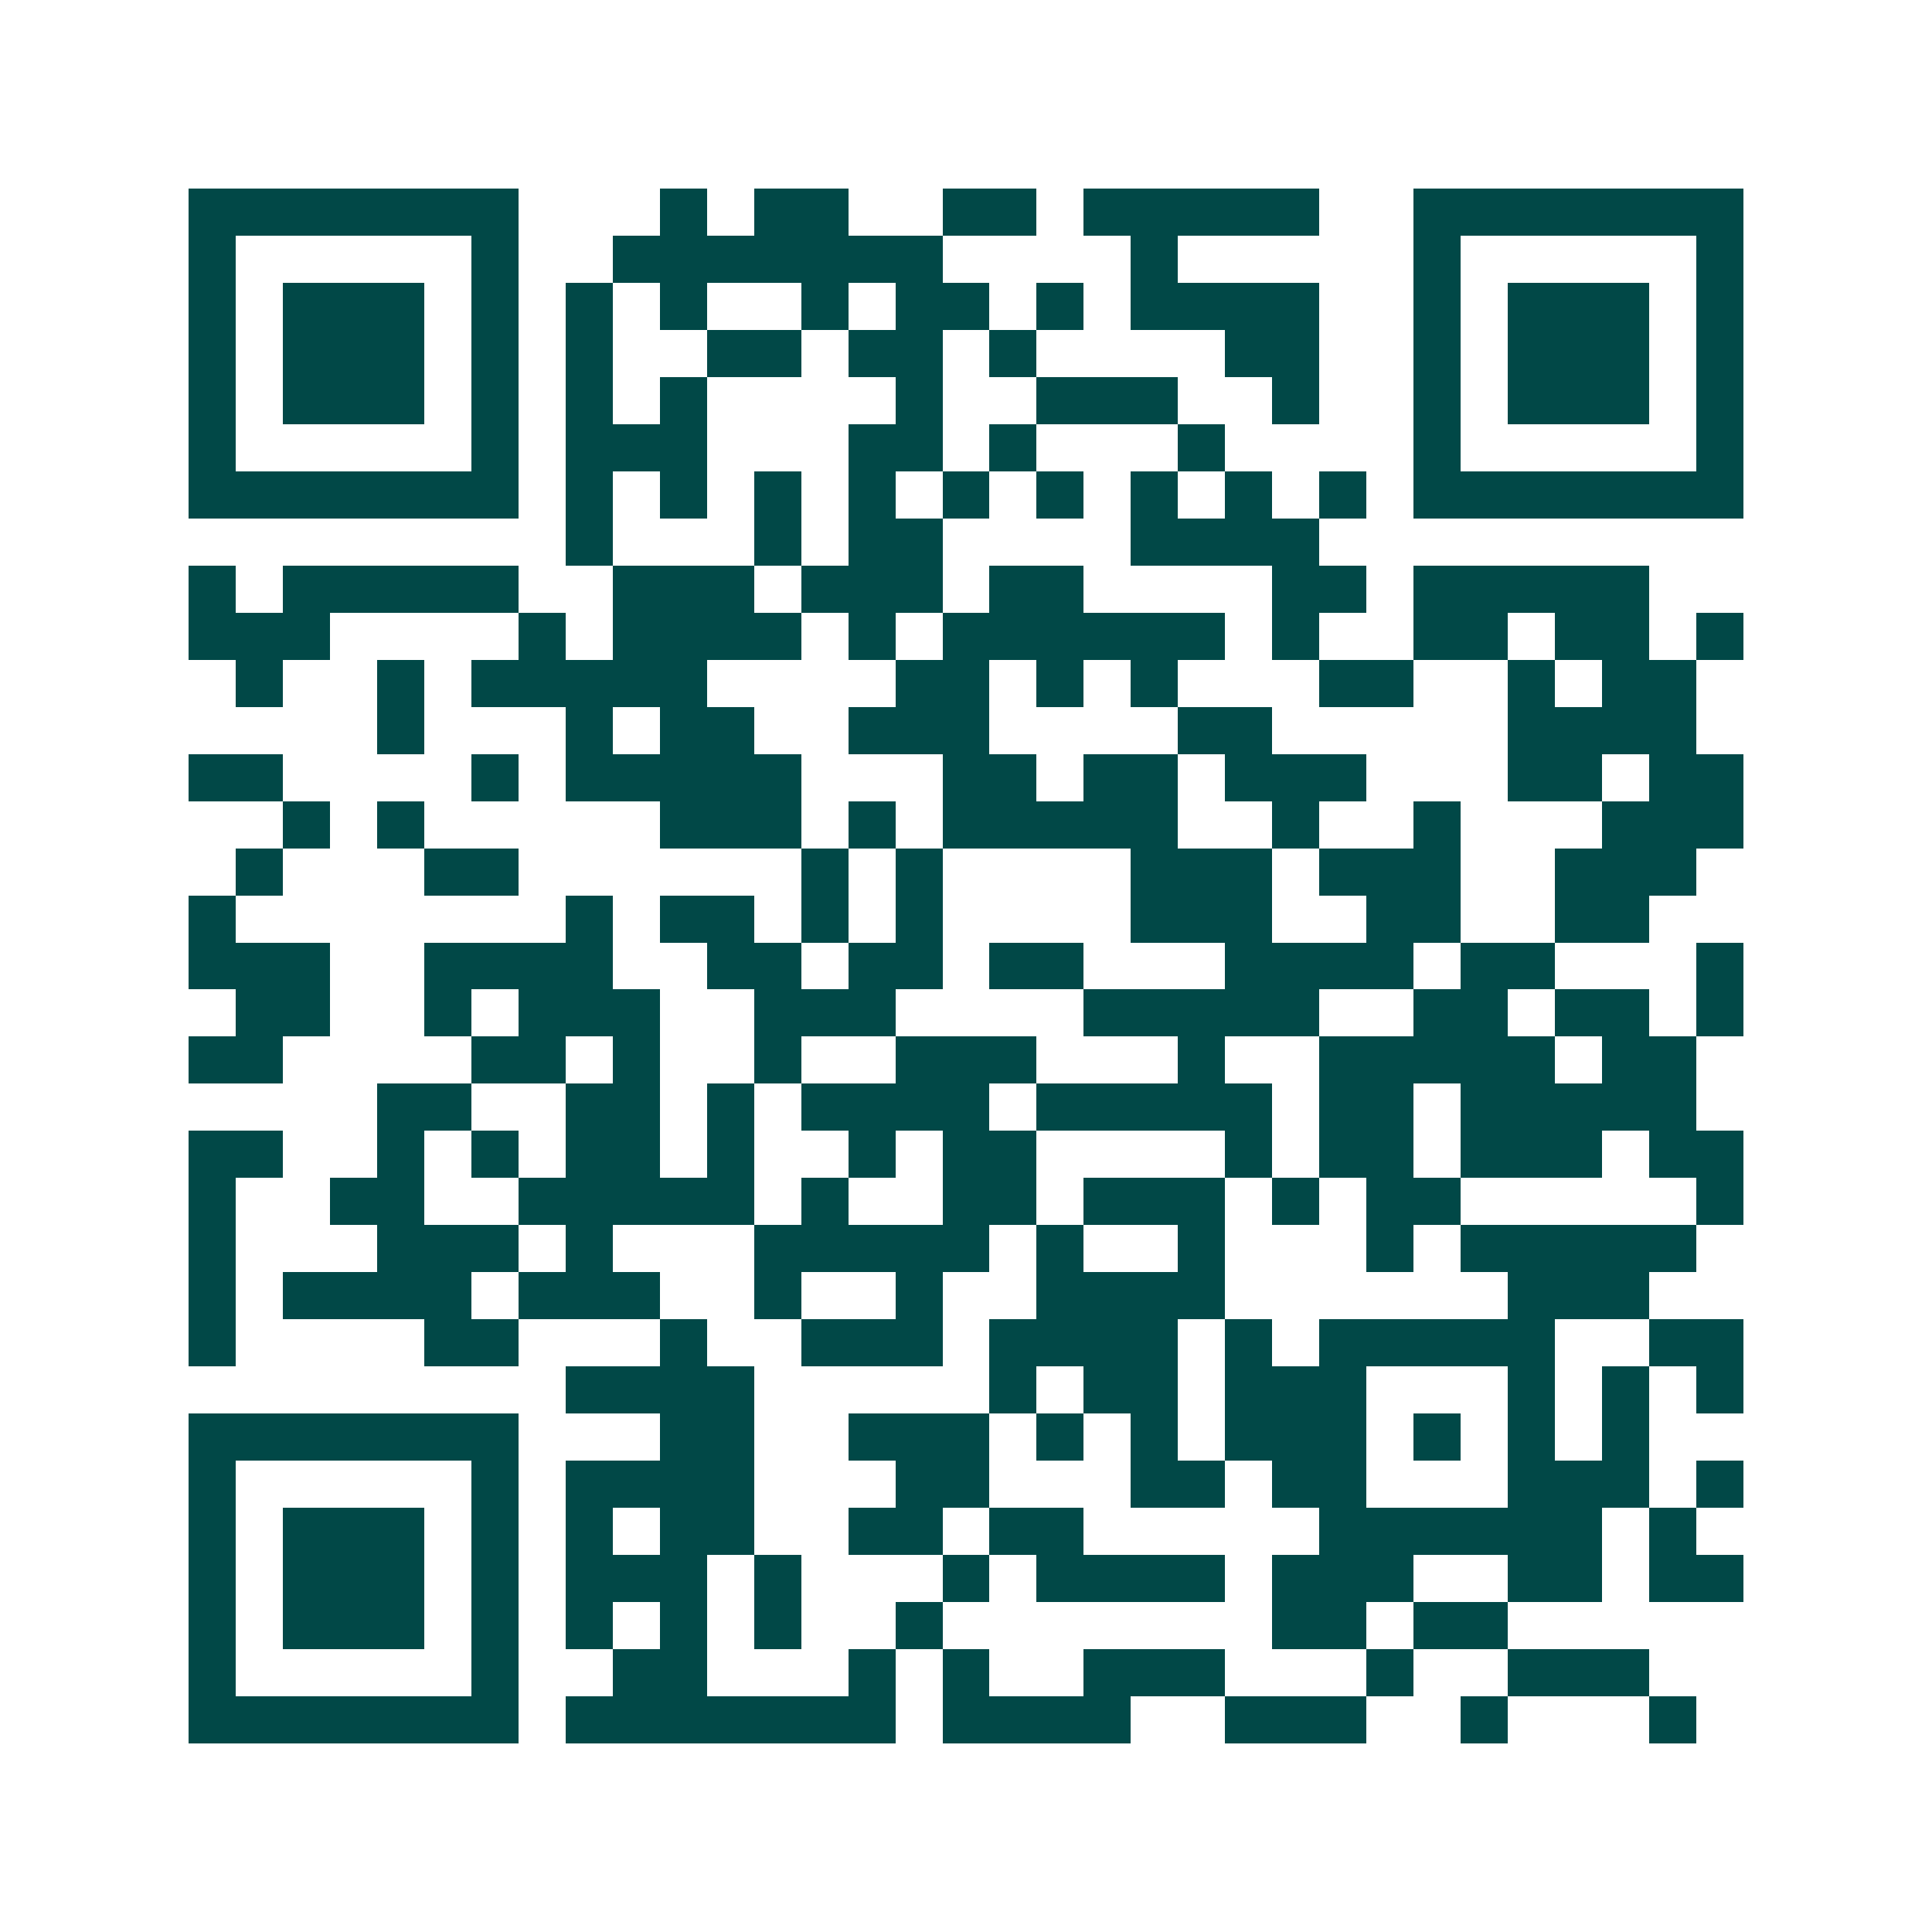 <svg xmlns="http://www.w3.org/2000/svg" width="200" height="200" viewBox="0 0 41 41" shape-rendering="crispEdges"><path fill="#ffffff" d="M0 0h41v41H0z"/><path stroke="#014847" d="M4 4.5h7m3 0h1m1 0h2m2 0h2m1 0h5m2 0h7M4 5.5h1m5 0h1m2 0h7m4 0h1m5 0h1m5 0h1M4 6.5h1m1 0h3m1 0h1m1 0h1m1 0h1m2 0h1m1 0h2m1 0h1m1 0h4m2 0h1m1 0h3m1 0h1M4 7.5h1m1 0h3m1 0h1m1 0h1m2 0h2m1 0h2m1 0h1m4 0h2m2 0h1m1 0h3m1 0h1M4 8.5h1m1 0h3m1 0h1m1 0h1m1 0h1m4 0h1m2 0h3m2 0h1m2 0h1m1 0h3m1 0h1M4 9.5h1m5 0h1m1 0h3m3 0h2m1 0h1m3 0h1m4 0h1m5 0h1M4 10.5h7m1 0h1m1 0h1m1 0h1m1 0h1m1 0h1m1 0h1m1 0h1m1 0h1m1 0h1m1 0h7M12 11.5h1m3 0h1m1 0h2m4 0h4M4 12.5h1m1 0h5m2 0h3m1 0h3m1 0h2m4 0h2m1 0h5M4 13.5h3m4 0h1m1 0h4m1 0h1m1 0h6m1 0h1m2 0h2m1 0h2m1 0h1M5 14.5h1m2 0h1m1 0h5m4 0h2m1 0h1m1 0h1m3 0h2m2 0h1m1 0h2M8 15.5h1m3 0h1m1 0h2m2 0h3m4 0h2m5 0h4M4 16.5h2m4 0h1m1 0h5m3 0h2m1 0h2m1 0h3m3 0h2m1 0h2M6 17.5h1m1 0h1m5 0h3m1 0h1m1 0h5m2 0h1m2 0h1m3 0h3M5 18.5h1m3 0h2m6 0h1m1 0h1m4 0h3m1 0h3m2 0h3M4 19.5h1m7 0h1m1 0h2m1 0h1m1 0h1m4 0h3m2 0h2m2 0h2M4 20.5h3m2 0h4m2 0h2m1 0h2m1 0h2m3 0h4m1 0h2m3 0h1M5 21.5h2m2 0h1m1 0h3m2 0h3m4 0h5m2 0h2m1 0h2m1 0h1M4 22.5h2m4 0h2m1 0h1m2 0h1m2 0h3m3 0h1m2 0h5m1 0h2M8 23.5h2m2 0h2m1 0h1m1 0h4m1 0h5m1 0h2m1 0h5M4 24.5h2m2 0h1m1 0h1m1 0h2m1 0h1m2 0h1m1 0h2m4 0h1m1 0h2m1 0h3m1 0h2M4 25.5h1m2 0h2m2 0h5m1 0h1m2 0h2m1 0h3m1 0h1m1 0h2m5 0h1M4 26.5h1m3 0h3m1 0h1m3 0h5m1 0h1m2 0h1m3 0h1m1 0h5M4 27.5h1m1 0h4m1 0h3m2 0h1m2 0h1m2 0h4m6 0h3M4 28.5h1m4 0h2m3 0h1m2 0h3m1 0h4m1 0h1m1 0h5m2 0h2M12 29.5h4m5 0h1m1 0h2m1 0h3m3 0h1m1 0h1m1 0h1M4 30.5h7m3 0h2m2 0h3m1 0h1m1 0h1m1 0h3m1 0h1m1 0h1m1 0h1M4 31.5h1m5 0h1m1 0h4m3 0h2m3 0h2m1 0h2m3 0h3m1 0h1M4 32.5h1m1 0h3m1 0h1m1 0h1m1 0h2m2 0h2m1 0h2m5 0h6m1 0h1M4 33.5h1m1 0h3m1 0h1m1 0h3m1 0h1m3 0h1m1 0h4m1 0h3m2 0h2m1 0h2M4 34.5h1m1 0h3m1 0h1m1 0h1m1 0h1m1 0h1m2 0h1m7 0h2m1 0h2M4 35.5h1m5 0h1m2 0h2m3 0h1m1 0h1m2 0h3m3 0h1m2 0h3M4 36.5h7m1 0h7m1 0h4m2 0h3m2 0h1m3 0h1"/></svg>
